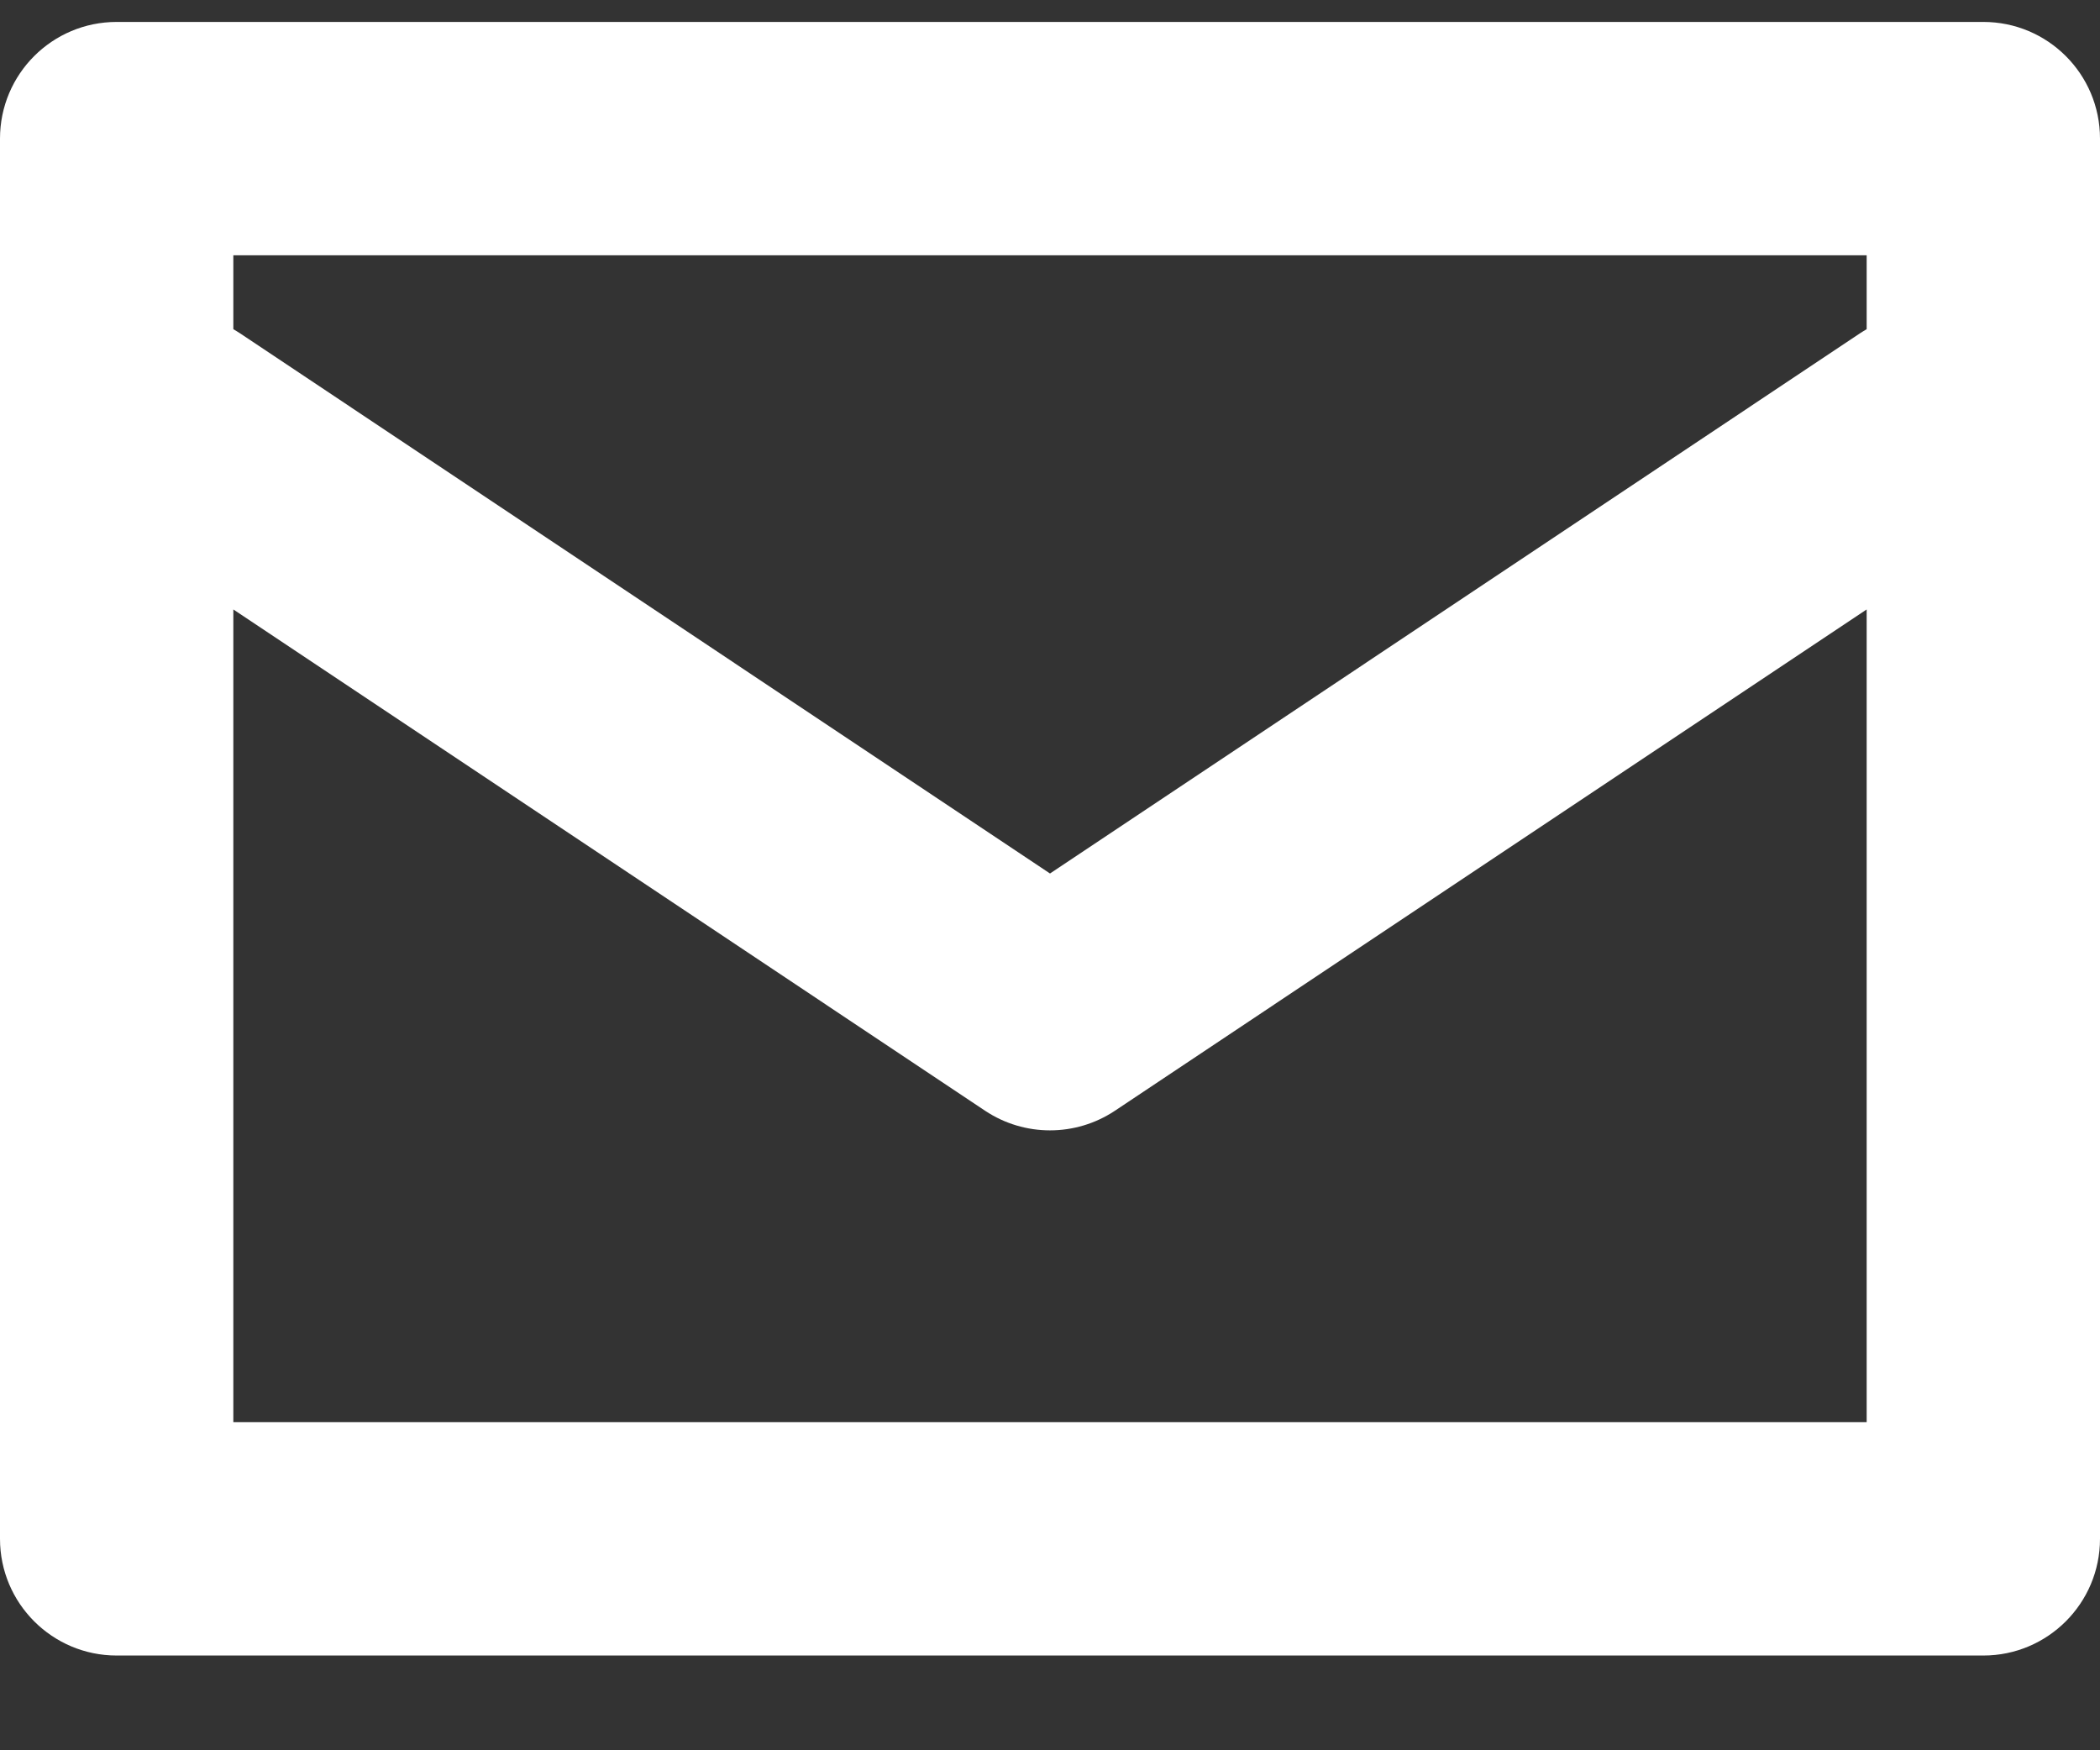 <svg width="18" height="15" viewBox="0 0 18 15" fill="none" xmlns="http://www.w3.org/2000/svg">
<rect x="0" y="0" width="18" height="15" fill="#333333" stroke="none"/>
<path fill-rule="evenodd" clip-rule="evenodd" d="M2 2.821V2.188H16V2.821C15.982 2.832 15.963 2.843 15.945 2.855L9 7.486L2.055 2.855C2.037 2.843 2.018 2.832 2 2.821ZM2 5.223V12.188H16V5.223L9.555 9.52C9.219 9.743 8.781 9.743 8.445 9.52L2 5.223ZM0 1.188C0 0.635 0.448 0.188 1 0.188H17C17.552 0.188 18 0.635 18 1.188V13.188C18 13.74 17.552 14.188 17 14.188H1C0.448 14.188 0 13.74 0 13.188V1.188Z" fill="white"/>
</svg>
